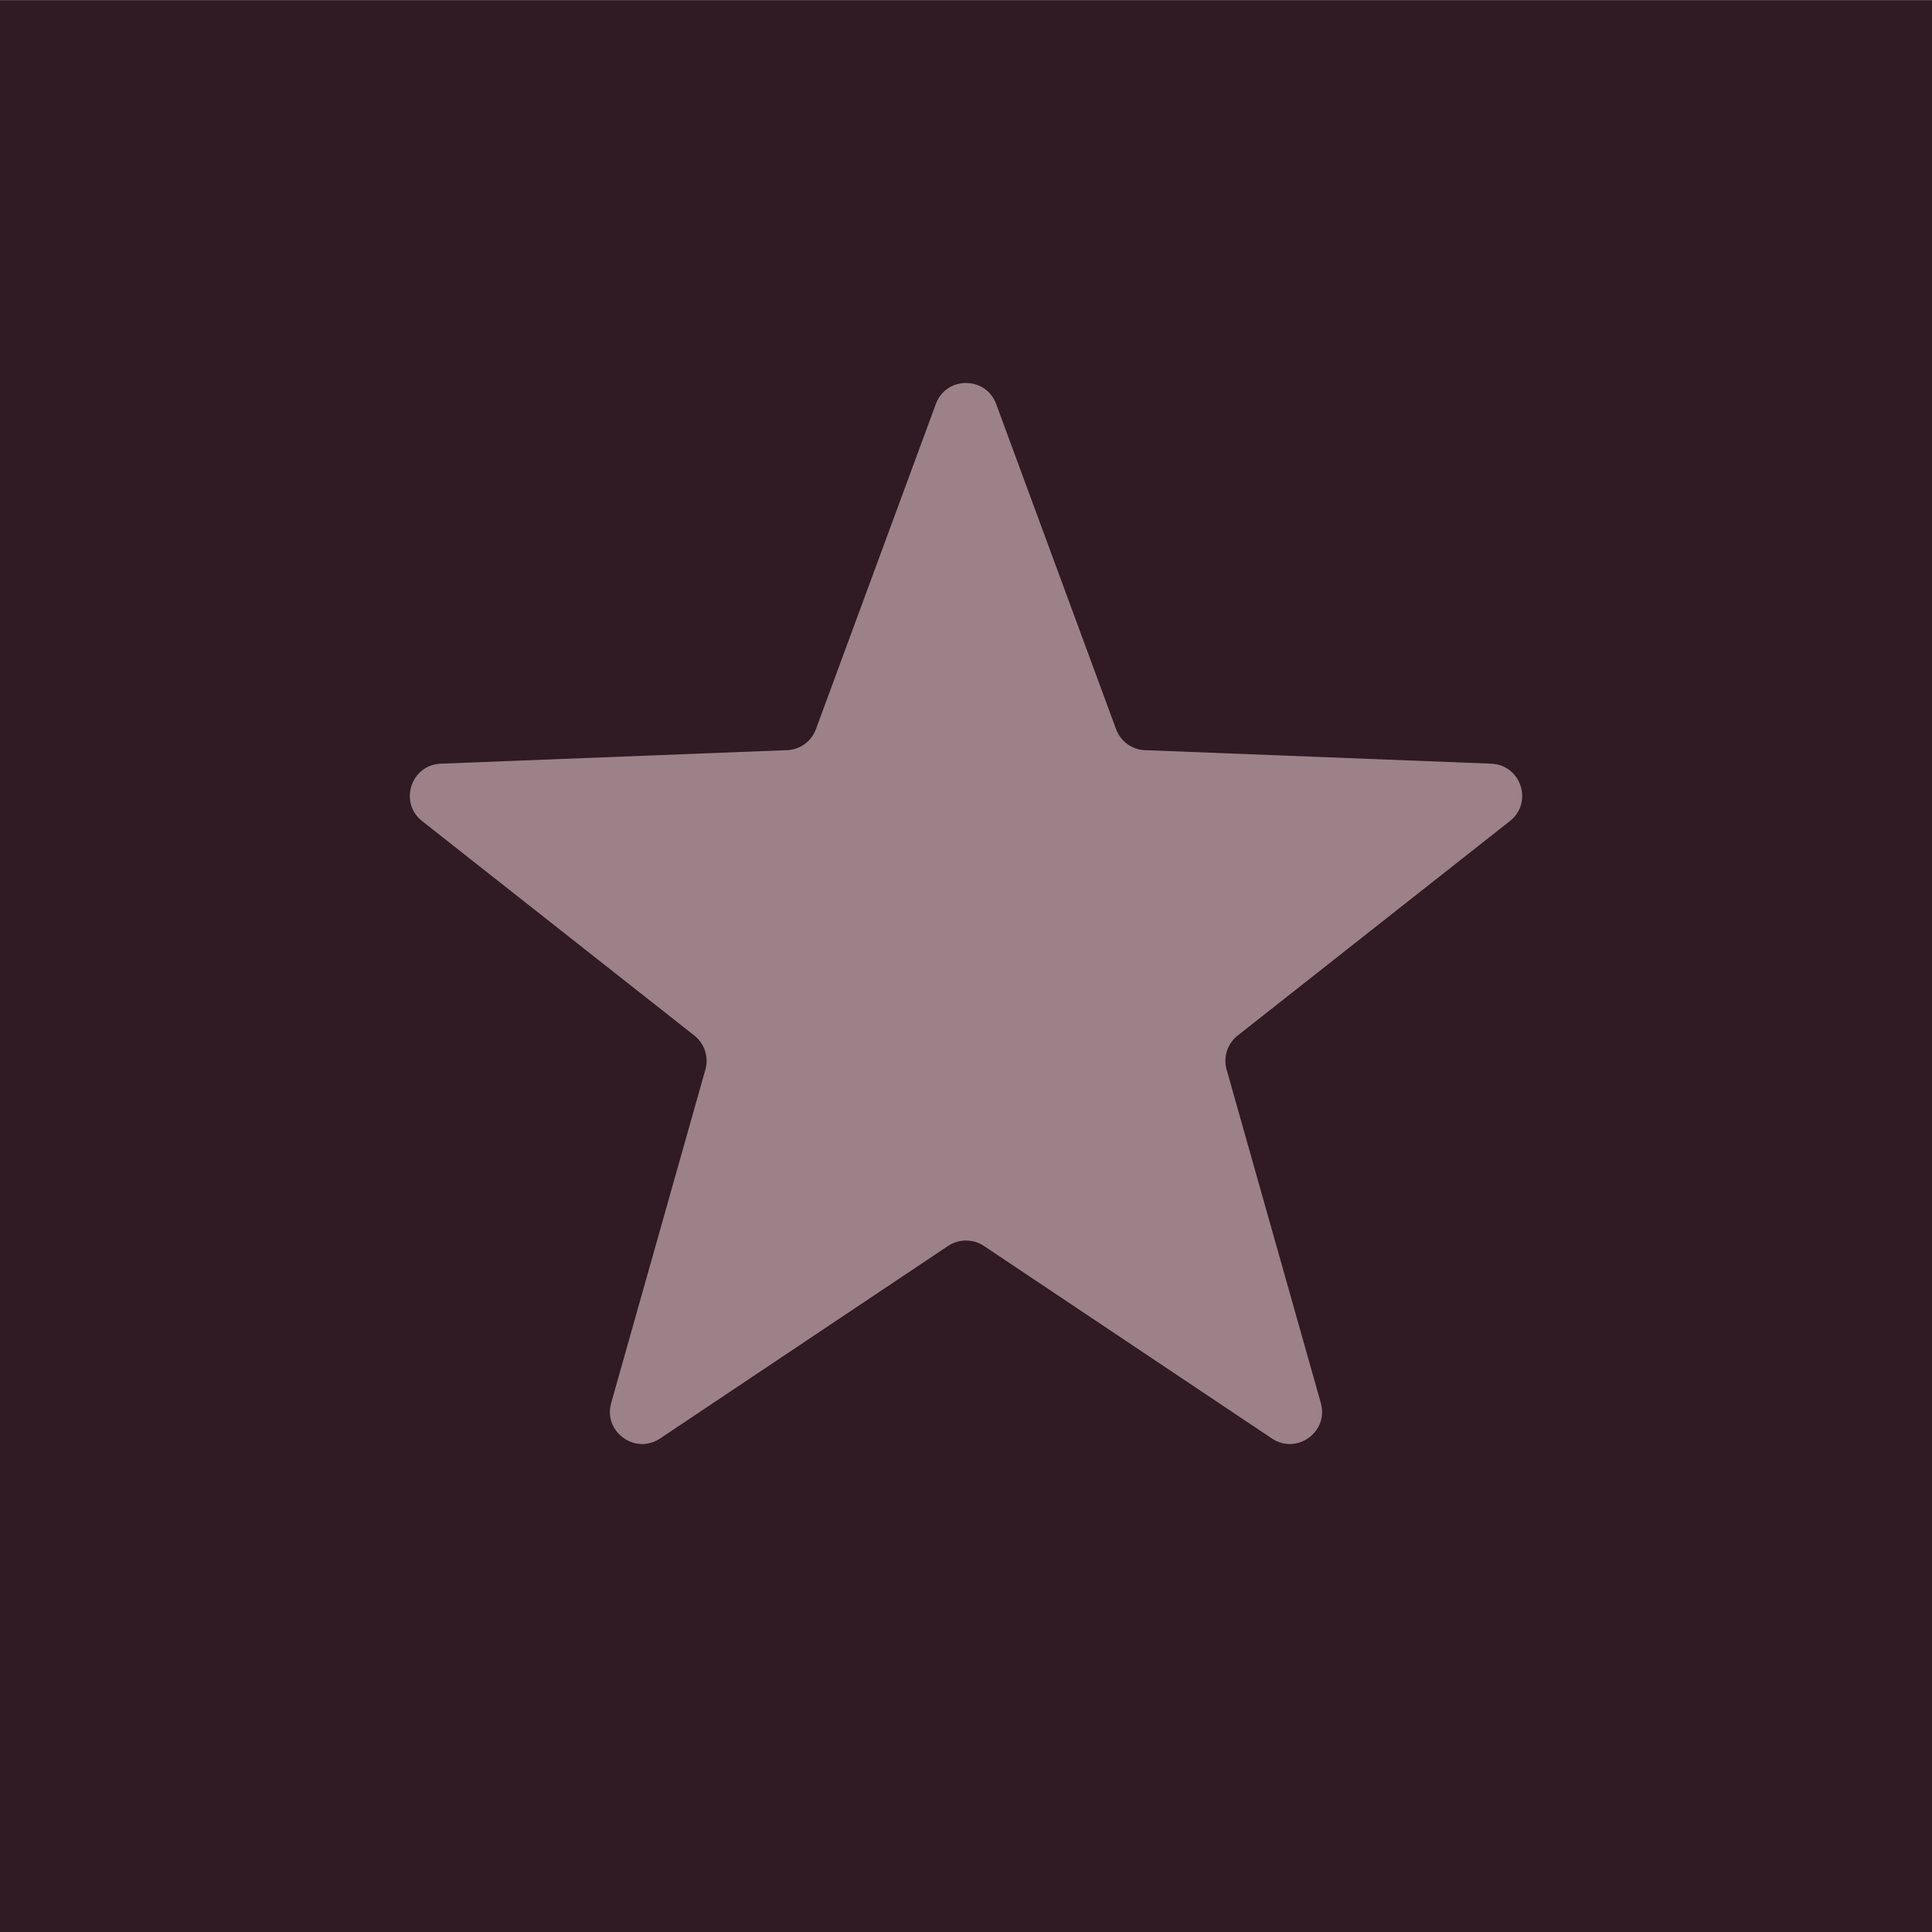 <?xml version="1.0" encoding="UTF-8"?> <svg xmlns="http://www.w3.org/2000/svg" width="18" height="18" viewBox="0 0 18 18" fill="none"> <rect y="0.001" width="18" height="18" fill="#301A23"></rect> <path d="M8.719 3.764C8.815 3.503 9.185 3.503 9.281 3.764L10.398 6.793C10.44 6.907 10.546 6.985 10.668 6.989L13.893 7.115C14.172 7.126 14.286 7.478 14.067 7.65L11.531 9.648C11.436 9.723 11.395 9.848 11.428 9.965L12.306 13.072C12.381 13.34 12.082 13.557 11.85 13.402L9.167 11.608C9.066 11.541 8.934 11.541 8.833 11.608L6.15 13.402C5.918 13.557 5.619 13.34 5.694 13.072L6.572 9.965C6.605 9.848 6.564 9.723 6.469 9.648L3.933 7.65C3.714 7.478 3.828 7.126 4.107 7.115L7.332 6.989C7.454 6.985 7.56 6.907 7.602 6.793L8.719 3.764Z" fill="#9C8288"></path> </svg> 
